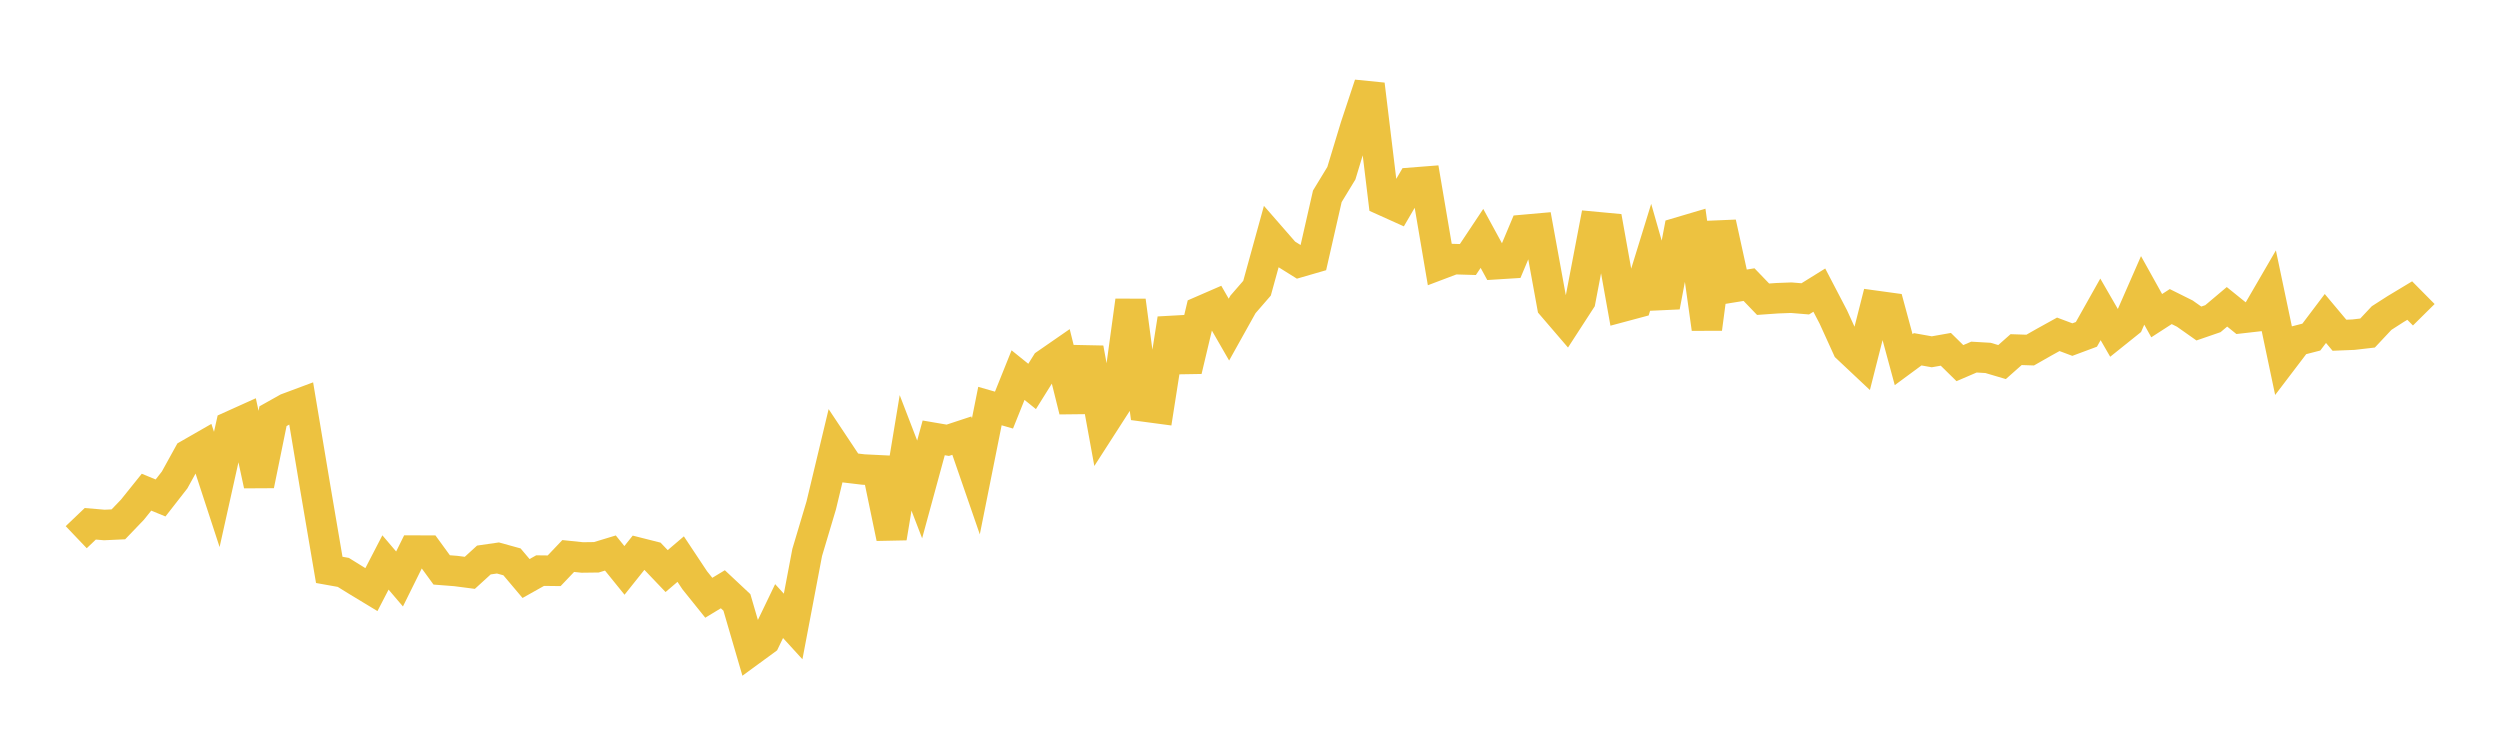 <svg width="164" height="48" xmlns="http://www.w3.org/2000/svg" xmlns:xlink="http://www.w3.org/1999/xlink"><path fill="none" stroke="rgb(237,194,64)" stroke-width="2" d="M5,35.24L5.922,34.361L6.844,34.439L7.766,34.397L8.689,33.435L9.611,32.287L10.533,32.667L11.455,31.485L12.377,29.815L13.299,29.286L14.222,32.107L15.144,27.961L16.066,27.545L16.988,31.826L17.91,27.303L18.832,26.786L19.754,26.442L20.677,31.965L21.599,37.384L22.521,37.549L23.443,38.12L24.365,38.678L25.287,36.898L26.21,37.981L27.132,36.119L28.054,36.121L28.976,37.387L29.898,37.458L30.82,37.578L31.743,36.736L32.665,36.603L33.587,36.858L34.509,37.95L35.431,37.432L36.353,37.443L37.275,36.474L38.198,36.57L39.12,36.558L40.042,36.278L40.964,37.418L41.886,36.263L42.808,36.496L43.731,37.463L44.653,36.677L45.575,38.066L46.497,39.213L47.419,38.655L48.341,39.519L49.263,42.679L50.186,42.003L51.108,40.087L52.03,41.097L52.952,36.241L53.874,33.152L54.796,29.303L55.719,30.691L56.641,30.801L57.563,30.846L58.485,35.284L59.407,29.71L60.329,32.106L61.251,28.724L62.174,28.882L63.096,28.578L64.018,31.246L64.94,26.638L65.862,26.903L66.784,24.607L67.707,25.351L68.629,23.874L69.551,23.236L70.473,26.946L71.395,22.845L72.317,27.898L73.24,26.463L74.162,19.724L75.084,26.668L76.006,26.791L76.928,20.913L77.85,24.301L78.772,20.421L79.695,20.02L80.617,21.622L81.539,19.969L82.461,18.907L83.383,15.563L84.305,16.62L85.228,17.196L86.15,16.929L87.072,12.879L87.994,11.363L88.916,8.32L89.838,5.538L90.76,13.152L91.683,13.568L92.605,11.988L93.527,11.916L94.449,17.347L95.371,16.998L96.293,17.025L97.216,15.639L98.138,17.332L99.06,17.274L99.982,15.079L100.904,14.997L101.826,20.058L102.749,21.133L103.671,19.71L104.593,14.883L105.515,14.969L106.437,20.118L107.359,19.871L108.281,16.883L109.204,20.112L110.126,15.252L111.048,14.979L111.97,21.567L112.892,14.618L113.814,18.82L114.737,18.671L115.659,19.629L116.581,19.564L117.503,19.529L118.425,19.605L119.347,19.032L120.269,20.8L121.192,22.828L122.114,23.695L123.036,20.062L123.958,20.189L124.88,23.593L125.802,22.913L126.725,23.078L127.647,22.915L128.569,23.821L129.491,23.425L130.413,23.479L131.335,23.751L132.257,22.935L133.18,22.966L134.102,22.441L135.024,21.931L135.946,22.277L136.868,21.934L137.79,20.294L138.713,21.894L139.635,21.155L140.557,19.05L141.479,20.707L142.401,20.112L143.323,20.571L144.246,21.222L145.168,20.904L146.09,20.127L147.012,20.871L147.934,20.766L148.856,19.179L149.778,23.564L150.701,22.351L151.623,22.113L152.545,20.892L153.467,21.991L154.389,21.954L155.311,21.847L156.234,20.864L157.156,20.272L158.078,19.717L159,20.648"></path></svg>
